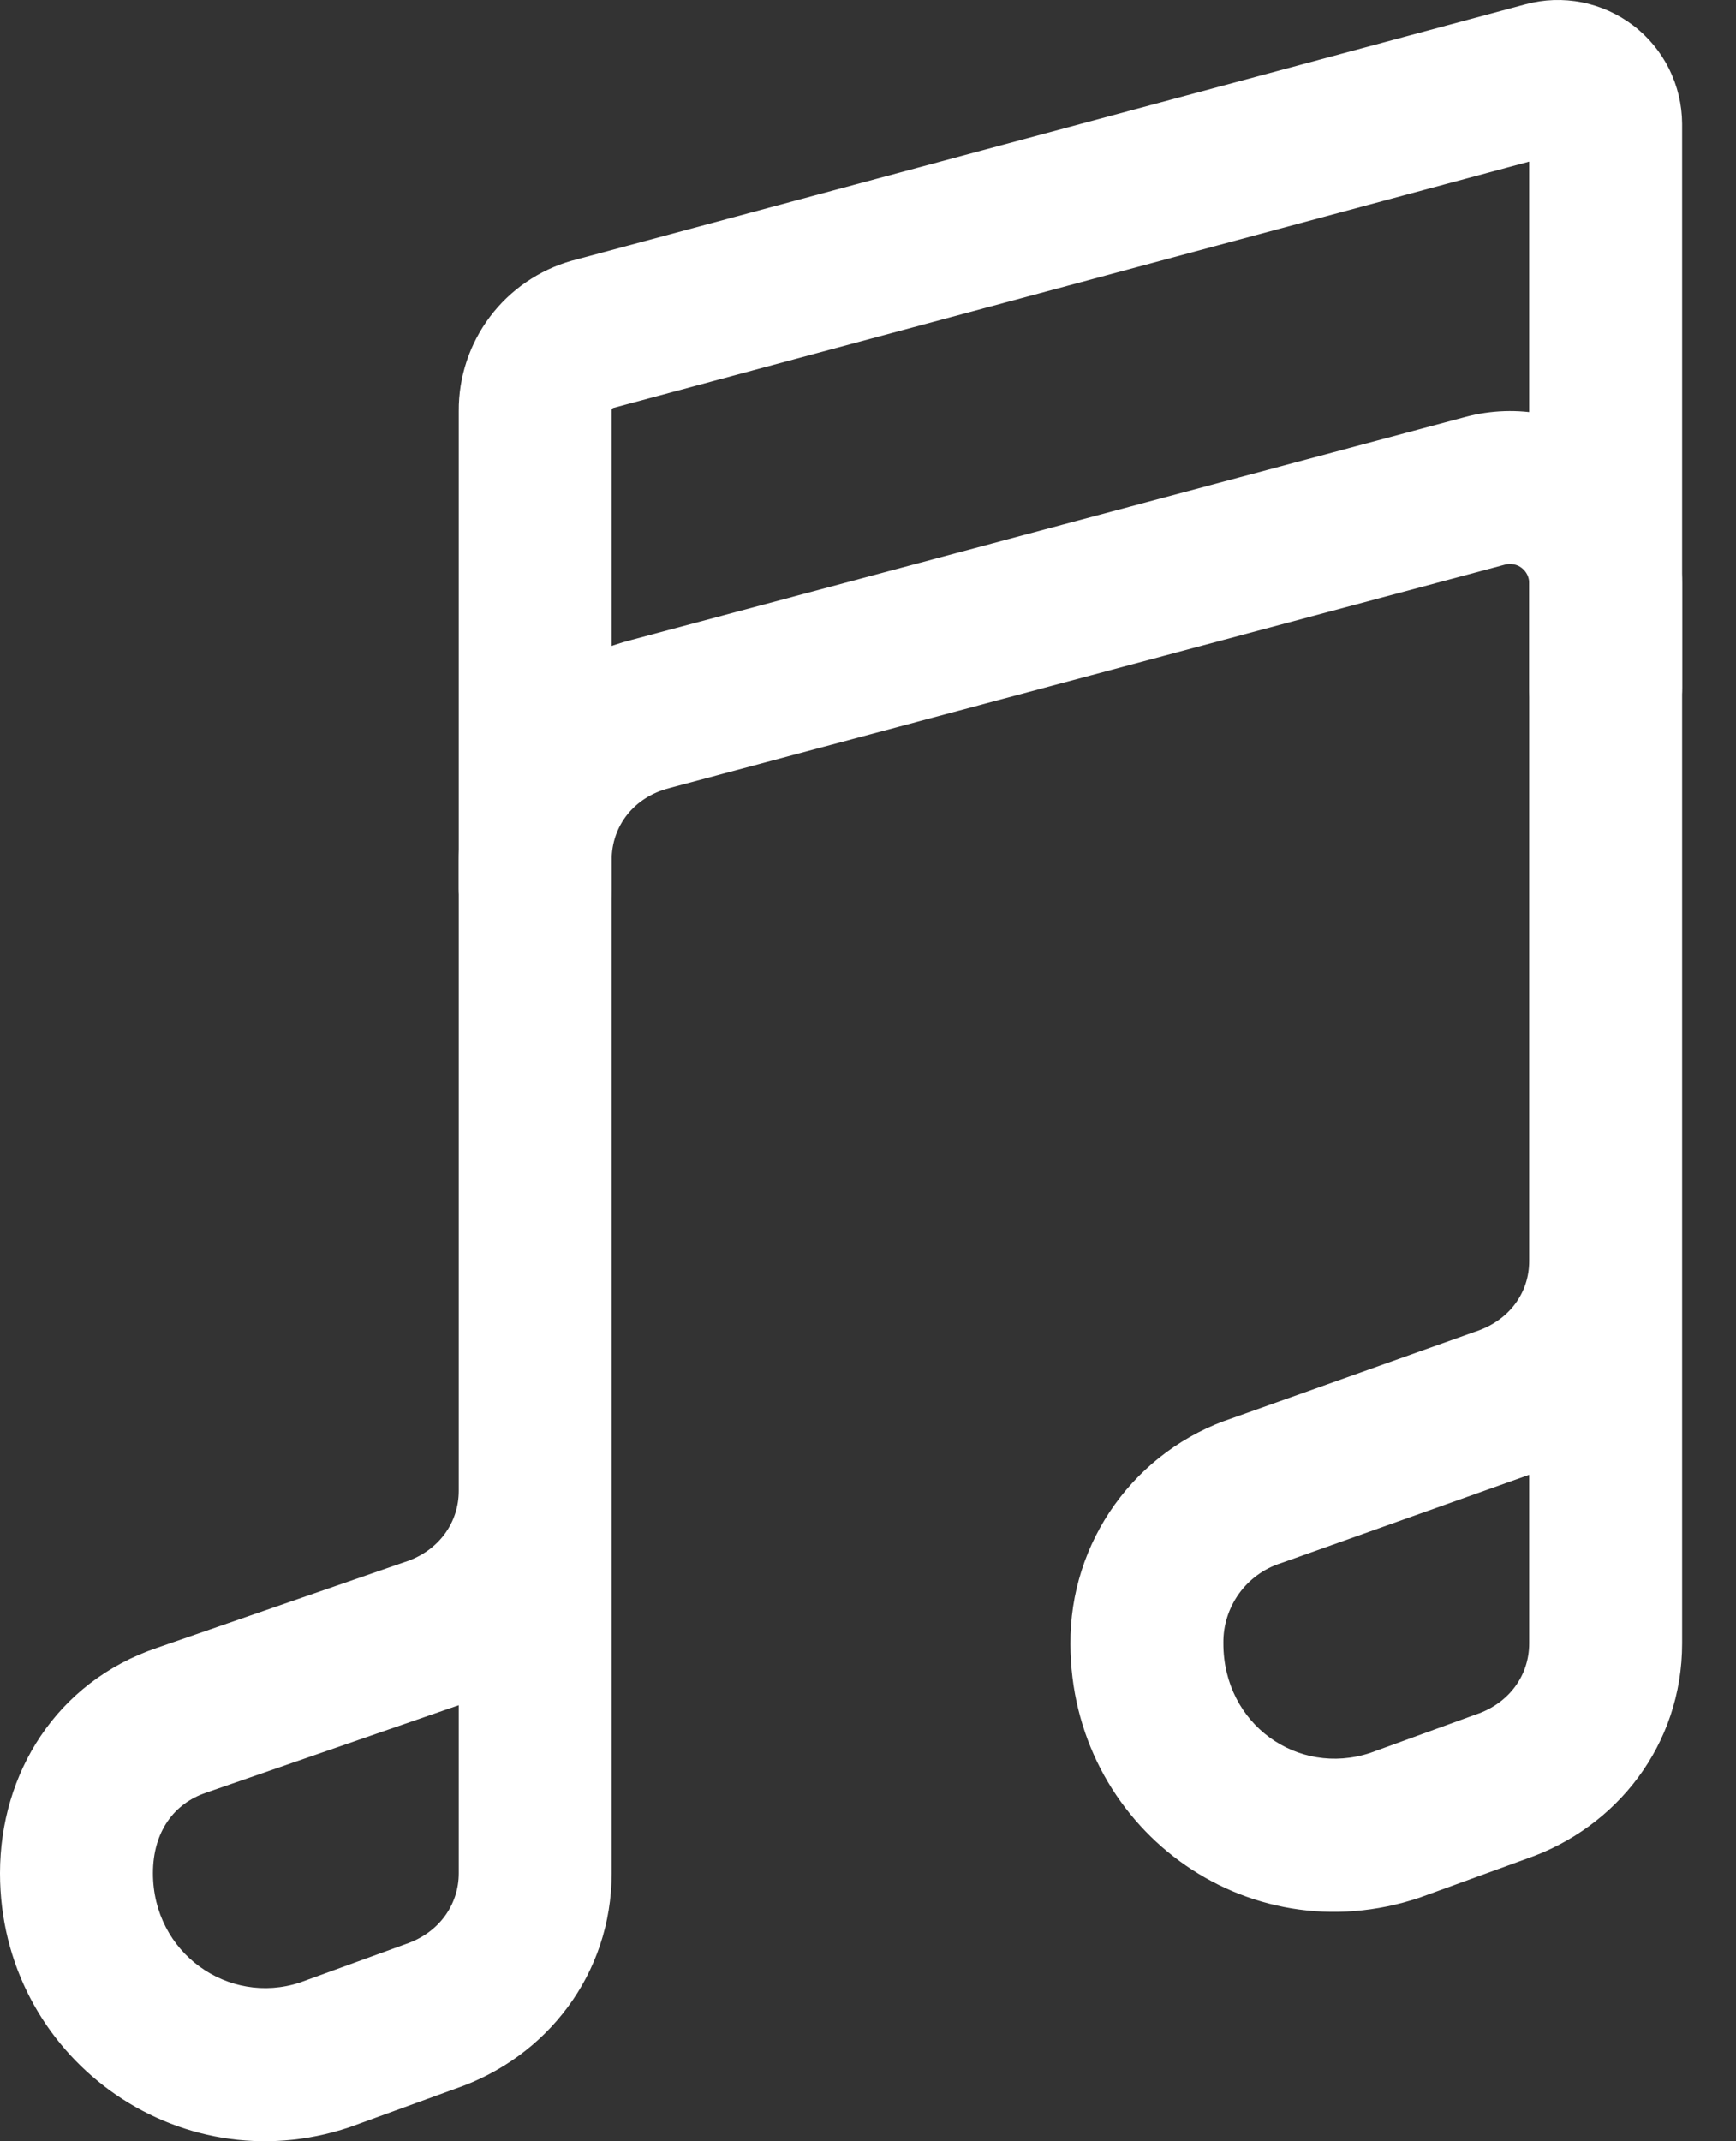 <svg width="30" height="37" viewBox="0 0 30 37" fill="none" xmlns="http://www.w3.org/2000/svg">
<rect x="0" y="0" width="30" height="37" fill="#333333" stroke="none"/>
<path fill-rule="evenodd" clip-rule="evenodd" d="M26.16 9.752C26.11 9.742 26.059 9.743 26.01 9.756L11.592 13.611C11.586 13.613 11.58 13.615 11.574 13.616C10.956 13.772 10.57 14.271 10.57 14.861V15.357C10.57 16.086 9.979 16.678 9.249 16.678C8.519 16.678 7.928 16.086 7.928 15.357V14.861C7.928 13.004 9.189 11.497 10.918 11.056L25.327 7.204C25.767 7.086 26.228 7.071 26.675 7.159C27.121 7.248 27.541 7.438 27.903 7.715C28.264 7.992 28.558 8.348 28.76 8.756C28.962 9.164 29.067 9.613 29.069 10.068V10.071V11.888C29.069 12.618 28.477 13.209 27.747 13.209C27.017 13.209 26.426 12.618 26.426 11.888V10.074C26.426 10.023 26.414 9.974 26.392 9.929C26.369 9.884 26.337 9.844 26.296 9.813C26.256 9.782 26.21 9.761 26.16 9.752Z" fill="white"/>
<path fill-rule="evenodd" clip-rule="evenodd" d="M26.364 0.074C26.681 -0.012 27.014 -0.023 27.336 0.04C27.659 0.104 27.962 0.241 28.224 0.44C28.485 0.639 28.697 0.896 28.844 1.19C28.99 1.485 29.067 1.808 29.069 2.137V2.143V28.399C29.069 30.143 27.944 31.584 26.369 32.123L24.565 32.779C24.555 32.783 24.545 32.786 24.535 32.79C21.517 33.806 18.502 31.557 18.498 28.405C18.492 27.541 18.761 26.698 19.265 25.997C19.766 25.299 20.475 24.777 21.29 24.507L25.488 23.013C25.495 23.01 25.502 23.008 25.509 23.006C26.09 22.81 26.426 22.334 26.426 21.793V2.793L10.597 7.049C10.589 7.052 10.583 7.057 10.578 7.063C10.573 7.07 10.57 7.078 10.57 7.087C10.57 7.089 10.57 7.091 10.57 7.094V7.098V32.368C10.57 34.112 9.447 35.554 7.87 36.092L6.067 36.748C6.057 36.752 6.046 36.755 6.036 36.759C3.064 37.756 0 35.536 0 32.368C0 30.645 0.974 29.064 2.711 28.475L7 26.99C7.002 26.99 7.004 26.989 7.006 26.988L7.011 26.987C7.584 26.794 7.928 26.31 7.928 25.762V7.103C7.924 6.517 8.113 5.946 8.464 5.477C8.817 5.007 9.315 4.665 9.881 4.505C9.885 4.504 9.888 4.503 9.892 4.502C9.893 4.502 9.895 4.501 9.897 4.501L26.363 0.074C26.363 0.074 26.364 0.074 26.364 0.074ZM7.928 29.466C7.905 29.474 7.883 29.482 7.86 29.489L3.57 30.974C3.567 30.975 3.564 30.977 3.56 30.978C3.008 31.164 2.643 31.652 2.643 32.368C2.643 33.75 3.949 34.662 5.182 34.258L6.981 33.604C6.991 33.6 7.001 33.597 7.011 33.593C7.584 33.4 7.928 32.917 7.928 32.368V29.466ZM27.05 2.626C27.05 2.626 27.05 2.626 27.05 2.626L27.05 2.626ZM26.426 25.484C26.405 25.492 26.385 25.499 26.364 25.506L22.162 27.002C22.151 27.005 22.14 27.009 22.13 27.013C21.84 27.107 21.588 27.291 21.41 27.539C21.233 27.786 21.138 28.084 21.141 28.388C21.141 28.392 21.141 28.396 21.141 28.399C21.141 29.795 22.425 30.702 23.679 30.29L25.479 29.635C25.489 29.631 25.498 29.628 25.508 29.625C26.083 29.431 26.426 28.947 26.426 28.399V25.484Z" fill="white"/>
</svg>
